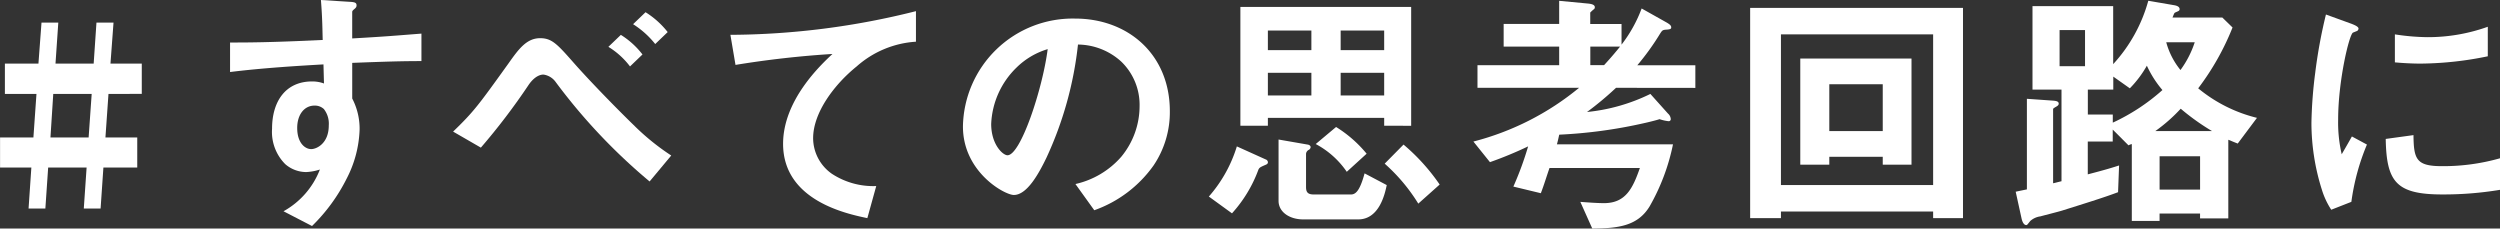 <svg xmlns="http://www.w3.org/2000/svg" width="216.119" height="19.759" viewBox="0 0 216.119 19.759"><rect x="0" y="0" width="216.119" height="19.759" fill="#333333" stroke="none"/><g data-name="グループ 1435"><g data-name="グループ 1434" fill="#fff"><path data-name="パス 6813" d="M9.378 8.12l-.263 3.762h2.75v2.6H8.939l-.242 3.543H7.244l.243-3.543H4.164l-.242 3.543H2.47l.241-3.543H.005v-2.6h2.883l.264-3.762H.423V5.497h2.9l.265-3.543H5.04l-.242 3.543h3.3l.241-3.543h1.475L9.55 5.497h2.706v2.619zm-4.774 0l-.242 3.762h3.3l.264-3.762z"/><path data-name="パス 6814" d="M30.449 5.435v3.081a5.658 5.658 0 01.638 2.684 9.865 9.865 0 01-1.122 4.246 15.254 15.254 0 01-2.992 4.093l-2.465-1.276a7.014 7.014 0 003.146-3.609 4.413 4.413 0 01-1.187.22 2.773 2.773 0 01-1.805-.682 3.936 3.936 0 01-1.143-3.058c0-2.421 1.21-4.093 3.454-4.093a2.906 2.906 0 011.034.176l-.044-1.65c-1.958.11-5.281.308-8.075.66V3.675c1.5 0 3.389 0 8.009-.22-.022-.682-.022-1.849-.154-3.455l2.442.154c.507.022.638.088.638.308 0 .132-.044.2-.2.33s-.176.176-.176.264v2.267c3.059-.176 3.741-.243 5.985-.418v2.376c-1.67 0-3.122.044-5.983.154zm-2.442 4a1.148 1.148 0 00-.814-.307c-.88 0-1.5.77-1.5 1.936 0 1.32.7 1.826 1.21 1.826.462 0 1.519-.484 1.519-2.046a2.055 2.055 0 00-.415-1.405z"/><path data-name="パス 6815" d="M56.157 15.688a49.911 49.911 0 01-8.14-8.625 1.565 1.565 0 00-1.034-.616c-.111 0-.661 0-1.277.88a55.608 55.608 0 01-4.136 5.435l-2.4-1.386c1.8-1.738 2.179-2.266 4.774-5.875.9-1.276 1.585-2.2 2.751-2.2 1.012 0 1.474.506 2.926 2.156 1.475 1.672 3.9 4.137 5.15 5.347a20.374 20.374 0 003.256 2.64zm-1.694-9.945a6.75 6.75 0 00-1.87-1.694l1.078-1.034a7.069 7.069 0 011.87 1.694zm2.179-1.936a7.664 7.664 0 00-1.914-1.716l1.078-1.035a7.459 7.459 0 011.914 1.717z"/><path data-name="パス 6816" d="M74.056 5.743c-1.937 1.562-3.763 4-3.763 6.205a3.77 3.77 0 001.628 3.08 6.531 6.531 0 003.828 1.056l-.769 2.773c-1.783-.374-7.284-1.518-7.284-6.425 0-3.763 3.235-6.8 4.269-7.767a84.129 84.129 0 00-8.383.946l-.44-2.6A66.561 66.561 0 0079.182.964v2.641a8.512 8.512 0 00-5.126 2.138z"/><path data-name="パス 6817" d="M99.724 14.302a10.623 10.623 0 01-5.127 3.873l-1.628-2.266a7.413 7.413 0 003.96-2.355 6.881 6.881 0 001.585-4.378 5.189 5.189 0 00-1.585-3.851 5.628 5.628 0 00-3.74-1.474 31.206 31.206 0 01-2.729 9.791c-.66 1.364-1.672 3.213-2.816 3.213-.792 0-4.4-1.981-4.4-5.919a9.49 9.49 0 019.7-9.33c4.578 0 8.186 3.1 8.186 8.01a8.221 8.221 0 01-1.406 4.686zM87.886 5.831a7.2 7.2 0 00-2.2 4.885c0 1.782 1.011 2.706 1.408 2.706 1.144 0 3.036-5.743 3.476-9.175a6.5 6.5 0 00-2.684 1.584z"/><path data-name="パス 6818" d="M109.384 14.258c-.4.176-.506.22-.594.4a11.539 11.539 0 01-2.288 3.785l-2-1.452a11.786 11.786 0 002.421-4.335l2.486 1.122a.281.281 0 01.2.242c-.004.15-.115.194-.225.238zm10.275-3.388v-.682h-10.054v.682h-2.377V.597h14.764v10.276zm-6.293-8.229h-3.761v1.694h3.761zm0 3.652h-3.761v1.958h3.761zm4.049 12.674h-4.753c-1.187 0-2.134-.638-2.134-1.606v-5.3l2.531.44c.132.022.242.11.242.22a.3.3 0 01-.177.242.428.428 0 00-.22.33v2.883c0 .462.176.637.683.637h3.191c.4 0 .769-.285 1.187-1.826L119.88 16c-.154.745-.639 2.967-2.465 2.967zm-.99-4.115a7.481 7.481 0 00-2.685-2.4l1.761-1.474a10.67 10.67 0 012.641 2.31zm3.234-12.211h-3.762v1.694h3.762zm0 3.652h-3.762v1.958h3.762zm2.949 11.31a15.379 15.379 0 00-2.905-3.455l1.629-1.65a17.357 17.357 0 013.124 3.455z"/><path data-name="パス 6819" d="M139.701 7.591a27.274 27.274 0 01-2.508 2.091 15.991 15.991 0 005.478-1.562l1.519 1.694a.689.689 0 01.242.462.174.174 0 01-.2.2 3.5 3.5 0 01-.77-.176c-.154.066-1.144.308-1.364.352a41.828 41.828 0 01-7.306.99c-.065.286-.109.506-.2.836h10.034a17.994 17.994 0 01-2.024 5.369c-1.035 1.694-2.706 1.892-4.952 1.914l-1.034-2.31c.595.044 1.431.11 2.047.11 1.87 0 2.486-1.276 3.1-3.037h-7.812c-.263.748-.44 1.365-.748 2.179l-2.376-.573a27.684 27.684 0 001.276-3.476 33.522 33.522 0 01-3.3 1.364l-1.431-1.782a23.607 23.607 0 009.132-4.643h-8.779V5.635h7.062V4.029h-4.8V2.071h4.8v-2l2.553.242c.154.022.528.066.528.308a.211.211 0 01-.11.2 3.325 3.325 0 00-.286.265v.99h2.706v1.782a11.911 11.911 0 001.738-3.125l2.156 1.21c.265.155.4.265.4.418 0 .089 0 .177-.4.2-.351.022-.374.066-.55.33a21.738 21.738 0 01-1.98 2.75h5.017v1.958zm-2.222-3.564v1.606h1.188c.748-.814 1.078-1.232 1.386-1.606z"/><path data-name="パス 6820" d="M167.115 18.857v-.572h-13.157v.572h-2.662V.682h18.4v18.175zm0-15.886h-13.157v13.026h13.157zm-4.356 11.265v-.682h-4.62v.682h-2.509V5.061h9.615v9.175zm0-6.953h-4.62v4.049h4.62z"/><path data-name="パス 6821" d="M193.446 12.41c-.286-.11-.33-.132-.814-.33v6.8h-2.442v-.418h-3.5v.638h-2.4v-6.645a.978.978 0 00-.286.11l-1.364-1.364v1.034h-2.157v2.838c1.7-.44 2.223-.616 2.707-.77l-.088 2.311c-1.21.462-3.212 1.078-4.819 1.584-.263.088-1.584.418-1.892.506a1.641 1.641 0 00-.88.4c-.264.33-.264.352-.353.352s-.285-.066-.4-.572l-.506-2.31c.2-.044.836-.176.968-.2V8.541l2.178.153c.352.022.572.066.572.264 0 .11-.066.177-.22.265-.264.153-.264.175-.264.219v6.4c.22-.043.264-.066.726-.176V7.745h-2.508V.528h6.975v5.017a13.3 13.3 0 003.036-5.479l2.179.374c.286.044.528.132.528.352a.168.168 0 01-.088.154c-.022.022-.242.11-.286.133-.088.043-.088.065-.242.439h4.312l.88.858a22.37 22.37 0 01-2.97 5.259 12.734 12.734 0 005.082 2.553zm-13.2-9.813h-2.2v3.124h2.2zm5.347 3.08a9.334 9.334 0 01-1.474 1.958l-1.43-1.012v1.122h-2.2v2.157h2.157v.7a17.352 17.352 0 004.291-2.817 9.009 9.009 0 01-1.346-2.108zm2.927 3.718a13.954 13.954 0 01-2.2 1.937h4.906a19.72 19.72 0 01-2.708-1.935zm1.672 4.115h-3.5v2.883h3.5zm-2.926-9.857a6.483 6.483 0 001.231 2.4 8.539 8.539 0 001.233-2.4z"/><path data-name="パス 6822" d="M203.27 17.449l-1.739.682a6.771 6.771 0 01-.813-1.738 19.177 19.177 0 01-.9-5.787 38.688 38.688 0 01.33-4.335 43.22 43.22 0 01.924-5.017l2.244.815c.154.066.572.22.572.4a.264.264 0 01-.11.2c-.044.022-.331.132-.374.154-.331.2-1.276 4.18-1.276 7.5a12.1 12.1 0 00.308 3.014c.263-.462.4-.682.88-1.54l1.3.7a19.468 19.468 0 00-1.346 4.952zm7.877-.639c-4 0-4.841-1.078-4.907-4.8l2.4-.33c.021 2.09.242 2.684 2.464 2.684a17.943 17.943 0 005.016-.682v2.728a29.95 29.95 0 01-4.973.4zm-1.76-11.309c-.176 0-1.189 0-2.355-.11v-2.42a19.382 19.382 0 002.817.242 15.343 15.343 0 005.215-.9v2.553a29.569 29.569 0 01-5.677.631z"/></g></g></svg>